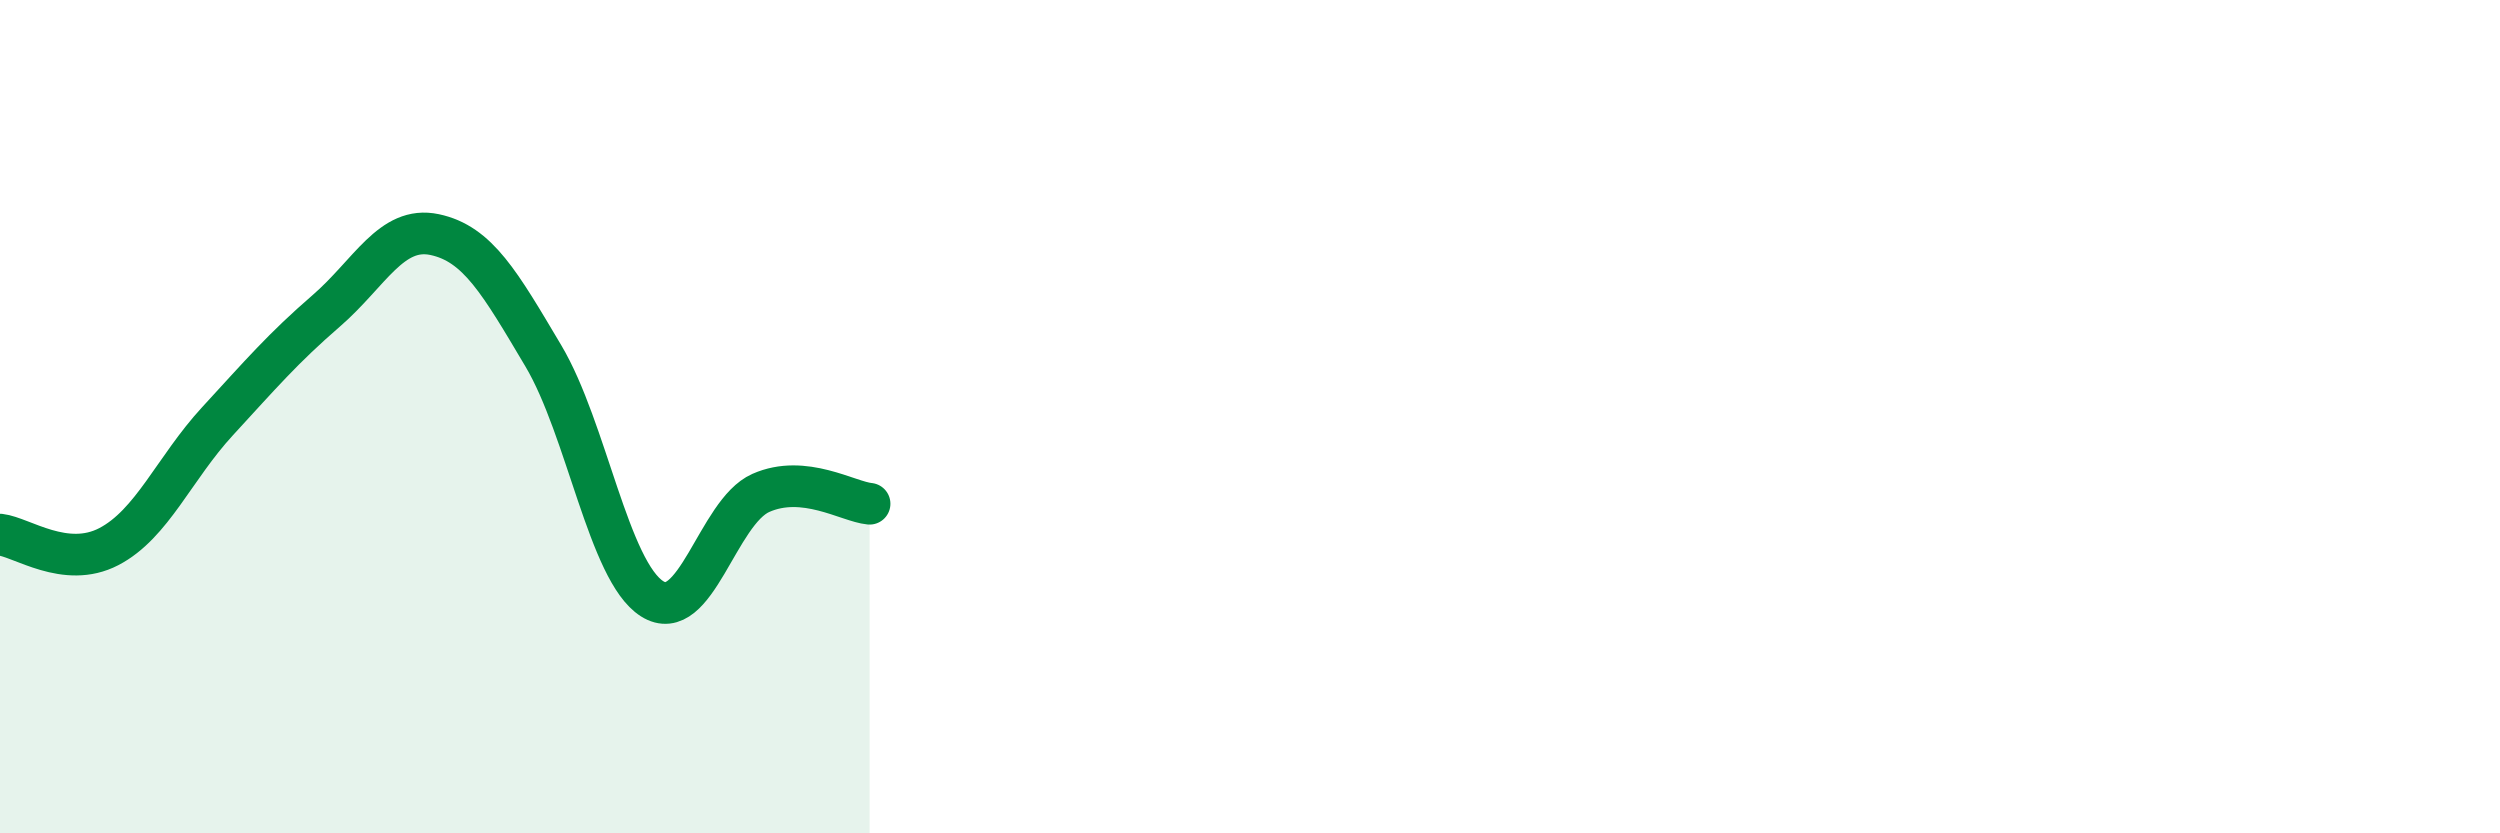 
    <svg width="60" height="20" viewBox="0 0 60 20" xmlns="http://www.w3.org/2000/svg">
      <path
        d="M 0,12.83 C 0.52,12.89 1.57,13.66 2.61,13.12 C 3.65,12.58 4.18,11.24 5.22,10.11 C 6.26,8.98 6.79,8.36 7.83,7.46 C 8.87,6.56 9.39,5.41 10.43,5.63 C 11.47,5.85 12,6.79 13.04,8.54 C 14.08,10.29 14.61,13.71 15.65,14.37 C 16.69,15.03 17.22,12.29 18.26,11.83 C 19.3,11.37 20.35,12.04 20.87,12.09L20.87 20L0 20Z"
        fill="#008740"
        opacity="0.1"
        stroke-linecap="round"
        stroke-linejoin="round"
      />
      <path
        d="M 0,12.83 C 0.52,12.89 1.57,13.66 2.61,13.12 C 3.65,12.58 4.18,11.24 5.22,10.11 C 6.26,8.98 6.79,8.36 7.83,7.46 C 8.87,6.56 9.39,5.41 10.43,5.63 C 11.47,5.85 12,6.79 13.04,8.54 C 14.08,10.29 14.61,13.71 15.65,14.37 C 16.69,15.03 17.22,12.29 18.26,11.83 C 19.3,11.37 20.35,12.04 20.87,12.09"
        stroke="#008740"
        stroke-width="1"
        fill="none"
        stroke-linecap="round"
        stroke-linejoin="round"
      />
    </svg>
  